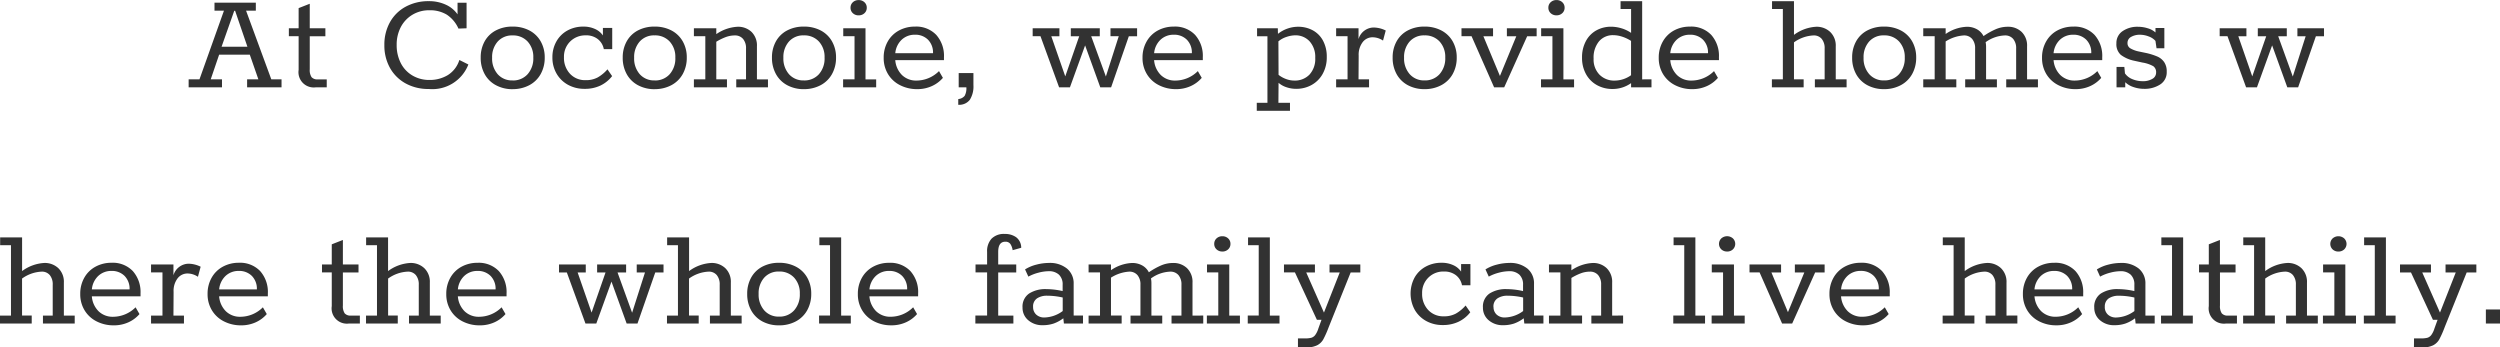 <svg xmlns="http://www.w3.org/2000/svg" width="232.848" height="32.36" viewBox="0 0 232.848 32.36">
  <path id="パス_10524" data-name="パス 10524" d="M-99.33-.742h1.008l2.282-6.4h-.882v-.742h3.85v.742h-.91l2.352,6.4h.952V0h-3.206V-.742h1.05l-.8-2.3h-2.856l-.784,2.3h1.05V0H-99.33Zm5.474-3.038L-95-7.126h-.084L-96.264-3.78ZM-87.486,0a1.423,1.423,0,0,1-1.6-1.624V-4.76h-.91V-5.5h.91V-7.378l1.036-.406V-5.5h1.456v.742h-1.456v3.08a1.192,1.192,0,0,0,.168.728.7.7,0,0,0,.574.21h.84V0Zm14.21-2.128a3.6,3.6,0,0,1-3.7,2.282,4.339,4.339,0,0,1-2.156-.525A3.716,3.716,0,0,1-80.584-1.82,4.278,4.278,0,0,1-81.1-3.948a4.266,4.266,0,0,1,.511-2.1A3.656,3.656,0,0,1-79.135-7.5a4.408,4.408,0,0,1,2.177-.525,3.675,3.675,0,0,1,1.582.329,2.653,2.653,0,0,1,1.092.9V-7.882h.84V-5.5l-.756.028a3.015,3.015,0,0,0-1.092-1.3,3.01,3.01,0,0,0-1.61-.406,2.993,2.993,0,0,0-1.6.427A2.9,2.9,0,0,0-79.576-5.6a3.5,3.5,0,0,0-.378,1.638,3.633,3.633,0,0,0,.392,1.722A2.817,2.817,0,0,0-78.47-1.092,3.068,3.068,0,0,0-76.9-.686a3.249,3.249,0,0,0,1.7-.448,2.546,2.546,0,0,0,1.085-1.414Zm4.116,2.3A3.212,3.212,0,0,1-70.714-.2a2.575,2.575,0,0,1-1.043-1.029,3.094,3.094,0,0,1-.371-1.533,3.054,3.054,0,0,1,.371-1.526A2.541,2.541,0,0,1-70.714-5.3a3.263,3.263,0,0,1,1.554-.357A3.3,3.3,0,0,1-67.6-5.3a2.576,2.576,0,0,1,1.057,1.015,2.981,2.981,0,0,1,.378,1.512,3.087,3.087,0,0,1-.378,1.54A2.6,2.6,0,0,1-67.6-.2,3.253,3.253,0,0,1-69.16.168Zm0-.812a1.808,1.808,0,0,0,1.4-.581,2.2,2.2,0,0,0,.532-1.547,2.11,2.11,0,0,0-.532-1.5,1.83,1.83,0,0,0-1.4-.567,1.775,1.775,0,0,0-1.386.574,2.171,2.171,0,0,0-.518,1.512,2.2,2.2,0,0,0,.525,1.533A1.77,1.77,0,0,0-69.16-.644Zm6.832-4.2a1.99,1.99,0,0,0-1.47.574,1.973,1.973,0,0,0-.574,1.456,2.166,2.166,0,0,0,.56,1.547,1.908,1.908,0,0,0,1.456.595,2.289,2.289,0,0,0,1.134-.259,3.508,3.508,0,0,0,.9-.749l.434.63a3.028,3.028,0,0,1-1.078.875A3.337,3.337,0,0,1-62.454.14,3.126,3.126,0,0,1-64-.238a2.754,2.754,0,0,1-1.064-1.043,2.948,2.948,0,0,1-.385-1.5,2.958,2.958,0,0,1,.371-1.491A2.624,2.624,0,0,1-64.05-5.292a3.014,3.014,0,0,1,1.484-.364,2.537,2.537,0,0,1,1.092.224,1.737,1.737,0,0,1,.728.6v-.7h.868v1.974h-.784a1.542,1.542,0,0,0-.574-.945A1.743,1.743,0,0,0-62.328-4.844Zm6.4,5.012A3.212,3.212,0,0,1-57.484-.2a2.575,2.575,0,0,1-1.043-1.029A3.094,3.094,0,0,1-58.9-2.758a3.054,3.054,0,0,1,.371-1.526A2.541,2.541,0,0,1-57.484-5.3a3.263,3.263,0,0,1,1.554-.357,3.3,3.3,0,0,1,1.561.357,2.576,2.576,0,0,1,1.057,1.015,2.981,2.981,0,0,1,.378,1.512,3.087,3.087,0,0,1-.378,1.54A2.6,2.6,0,0,1-54.369-.2,3.253,3.253,0,0,1-55.93.168Zm0-.812a1.808,1.808,0,0,0,1.4-.581A2.2,2.2,0,0,0-54-2.772a2.11,2.11,0,0,0-.532-1.5,1.83,1.83,0,0,0-1.4-.567,1.775,1.775,0,0,0-1.386.574,2.171,2.171,0,0,0-.518,1.512,2.2,2.2,0,0,0,.525,1.533A1.77,1.77,0,0,0-55.93-.644Zm10.556-.1V0h-2.954V-.742h.91v-2.87a1.321,1.321,0,0,0-.28-.9.967.967,0,0,0-.77-.322,2.43,2.43,0,0,0-.819.147,5.126,5.126,0,0,0-.9.441v3.5h.994V0h-3.08V-.742h1.064V-4.76h-1.064V-5.5h2.086v.546A3.822,3.822,0,0,1-48.2-5.642a1.81,1.81,0,0,1,1.3.483A1.769,1.769,0,0,1-46.4-3.808V-.742Zm3.346.91A3.212,3.212,0,0,1-43.582-.2a2.575,2.575,0,0,1-1.043-1.029A3.094,3.094,0,0,1-45-2.758a3.054,3.054,0,0,1,.371-1.526A2.541,2.541,0,0,1-43.582-5.3a3.263,3.263,0,0,1,1.554-.357,3.3,3.3,0,0,1,1.561.357A2.576,2.576,0,0,1-39.41-4.284a2.981,2.981,0,0,1,.378,1.512,3.087,3.087,0,0,1-.378,1.54A2.6,2.6,0,0,1-40.467-.2,3.253,3.253,0,0,1-42.028.168Zm0-.812a1.808,1.808,0,0,0,1.4-.581A2.2,2.2,0,0,0-40.1-2.772a2.11,2.11,0,0,0-.532-1.5,1.83,1.83,0,0,0-1.4-.567,1.775,1.775,0,0,0-1.386.574,2.171,2.171,0,0,0-.518,1.512,2.2,2.2,0,0,0,.525,1.533A1.77,1.77,0,0,0-42.028-.644Zm5.1-6.062a.759.759,0,0,1-.539-.2.67.67,0,0,1-.217-.511.67.67,0,0,1,.217-.511.759.759,0,0,1,.539-.2.759.759,0,0,1,.539.2.67.67,0,0,1,.217.511.67.67,0,0,1-.217.511A.759.759,0,0,1-36.932-6.706ZM-38.374-.742h1.064V-4.76h-1.05V-5.5h2.072v4.76h.994V0h-3.08Zm9.394-1.792h-4.536a2.195,2.195,0,0,0,.63,1.393,1.88,1.88,0,0,0,1.358.511,2.977,2.977,0,0,0,2.086-.882l.364.63A2.969,2.969,0,0,1-30.1-.119a3.243,3.243,0,0,1-1.386.287A3.432,3.432,0,0,1-33.068-.2a2.743,2.743,0,0,1-1.12-1.029,2.856,2.856,0,0,1-.406-1.519,3,3,0,0,1,.385-1.533A2.632,2.632,0,0,1-33.159-5.3a3.072,3.072,0,0,1,1.477-.357,2.582,2.582,0,0,1,1.981.77A2.93,2.93,0,0,1-28.98-2.8ZM-30-3.178a1.688,1.688,0,0,0-.469-1.26A1.652,1.652,0,0,0-31.682-4.9a1.757,1.757,0,0,0-1.232.462,1.967,1.967,0,0,0-.6,1.26Zm2.352,4.27a.854.854,0,0,0,.595-.3A1.441,1.441,0,0,0-26.894,0h-.714V-1.33h1.372V-.21a2.324,2.324,0,0,1-.336,1.372,1.243,1.243,0,0,1-1.078.462Zm7.658-5.852h-.728V-5.5h2.492v.742h-.756l1.3,3.738,1.3-3.738h-.784V-5.5h2.7v.742h-.8L-13.9-1.008l1.2-3.752h-.77V-5.5h2.478v.742h-.77L-13.412,0H-14.42l-1.414-3.906L-17.248,0h-1.008Zm15.12,2.226H-9.408a2.194,2.194,0,0,0,.63,1.393A1.88,1.88,0,0,0-7.42-.63a2.977,2.977,0,0,0,2.086-.882l.364.63a2.969,2.969,0,0,1-1.022.763A3.243,3.243,0,0,1-7.378.168,3.432,3.432,0,0,1-8.96-.2a2.743,2.743,0,0,1-1.12-1.029,2.856,2.856,0,0,1-.406-1.519A3,3,0,0,1-10.1-4.277,2.632,2.632,0,0,1-9.051-5.3a3.072,3.072,0,0,1,1.477-.357,2.582,2.582,0,0,1,1.981.77A2.93,2.93,0,0,1-4.872-2.8Zm-1.022-.644a1.688,1.688,0,0,0-.469-1.26A1.652,1.652,0,0,0-7.574-4.9a1.757,1.757,0,0,0-1.232.462,1.967,1.967,0,0,0-.6,1.26ZM4-5.642a2.825,2.825,0,0,1,1.365.329,2.361,2.361,0,0,1,.959.966,3.109,3.109,0,0,1,.35,1.519,3.128,3.128,0,0,1-.385,1.582A2.645,2.645,0,0,1,5.257-.217,2.907,2.907,0,0,1,3.836.14a2.8,2.8,0,0,1-.931-.154A2.1,2.1,0,0,1,2.184-.42L2.17,1.442H3.248v.742H.154V1.442h.994v-6.2H.182V-5.5H2.114l.014.518a3.016,3.016,0,0,1,.889-.49A2.984,2.984,0,0,1,4-5.642ZM3.654-.63a1.877,1.877,0,0,0,1.407-.553A2.143,2.143,0,0,0,5.6-2.744a2.162,2.162,0,0,0-.525-1.54,1.769,1.769,0,0,0-1.351-.56,2.613,2.613,0,0,0-.777.14,2.275,2.275,0,0,0-.777.42l.014,3.122a2.559,2.559,0,0,0,.707.392A2.221,2.221,0,0,0,3.654-.63Zm7.392-4.942a2.608,2.608,0,0,1,1.12.28l-.252.938a1.761,1.761,0,0,0-.966-.308,1.153,1.153,0,0,0-.931.455,1.928,1.928,0,0,0-.371,1.253L9.632-.742h.98V0H7.546V-.742H8.61V-4.76H7.546V-5.5H9.632v1.008A1.491,1.491,0,0,1,11.046-5.572ZM15.778.168A3.212,3.212,0,0,1,14.224-.2a2.575,2.575,0,0,1-1.043-1.029,3.094,3.094,0,0,1-.371-1.533,3.054,3.054,0,0,1,.371-1.526A2.541,2.541,0,0,1,14.224-5.3a3.263,3.263,0,0,1,1.554-.357,3.3,3.3,0,0,1,1.561.357A2.576,2.576,0,0,1,18.4-4.284a2.981,2.981,0,0,1,.378,1.512,3.087,3.087,0,0,1-.378,1.54A2.6,2.6,0,0,1,17.339-.2,3.253,3.253,0,0,1,15.778.168Zm0-.812a1.808,1.808,0,0,0,1.4-.581,2.2,2.2,0,0,0,.532-1.547,2.11,2.11,0,0,0-.532-1.5,1.83,1.83,0,0,0-1.4-.567,1.775,1.775,0,0,0-1.386.574,2.171,2.171,0,0,0-.518,1.512A2.2,2.2,0,0,0,14.4-1.225,1.77,1.77,0,0,0,15.778-.644ZM20.16-4.76h-.938V-5.5h2.94v.742h-.9l1.54,3.7,1.526-3.7H23.45V-5.5h2.772v.742H25.34L23.2,0H22.26Zm7.91-1.946a.759.759,0,0,1-.539-.2.67.67,0,0,1-.217-.511.67.67,0,0,1,.217-.511.759.759,0,0,1,.539-.2.759.759,0,0,1,.539.2.67.67,0,0,1,.217.511.67.67,0,0,1-.217.511A.759.759,0,0,1,28.07-6.706ZM26.628-.742h1.064V-4.76h-1.05V-5.5h2.072v4.76h.994V0h-3.08Zm10.29,0V0h-1.9V-.392a2.951,2.951,0,0,1-1.75.546A2.913,2.913,0,0,1,31.85-.2a2.575,2.575,0,0,1-1.022-1.015,3.077,3.077,0,0,1-.378-1.547,3.161,3.161,0,0,1,.364-1.554,2.452,2.452,0,0,1,.98-.994,2.789,2.789,0,0,1,1.358-.336,3.35,3.35,0,0,1,.966.147,3.173,3.173,0,0,1,.9.427V-7.294h-.98v-.728H36.05v7.28Zm-5.39-1.932a2.01,2.01,0,0,0,.553,1.5,1.919,1.919,0,0,0,1.407.546,2.641,2.641,0,0,0,1.526-.5V-4.326a3.522,3.522,0,0,0-.826-.392,2.691,2.691,0,0,0-.826-.14,1.684,1.684,0,0,0-1.33.574A2.36,2.36,0,0,0,31.528-2.674Zm11.676.14H38.668a2.195,2.195,0,0,0,.63,1.393,1.88,1.88,0,0,0,1.358.511,2.977,2.977,0,0,0,2.086-.882l.364.63a2.969,2.969,0,0,1-1.022.763A3.243,3.243,0,0,1,40.7.168,3.432,3.432,0,0,1,39.116-.2,2.743,2.743,0,0,1,38-1.225a2.856,2.856,0,0,1-.406-1.519,3,3,0,0,1,.385-1.533A2.632,2.632,0,0,1,39.025-5.3,3.072,3.072,0,0,1,40.5-5.656a2.582,2.582,0,0,1,1.981.77A2.93,2.93,0,0,1,43.2-2.8Zm-1.022-.644a1.688,1.688,0,0,0-.469-1.26A1.652,1.652,0,0,0,40.5-4.9a1.757,1.757,0,0,0-1.232.462,1.967,1.967,0,0,0-.6,1.26ZM55.09-.742V0H52.136V-.742h.91v-2.87a1.344,1.344,0,0,0-.273-.9.946.946,0,0,0-.763-.322,3.37,3.37,0,0,0-1.82.644V-.742h.9V0H48.132V-.742h1.022V-7.294H48.146v-.728H50.19v3.136a3.827,3.827,0,0,1,2.072-.756,1.835,1.835,0,0,1,1.3.483,1.756,1.756,0,0,1,.518,1.351V-.742Zm3.486.91A3.212,3.212,0,0,1,57.022-.2a2.575,2.575,0,0,1-1.043-1.029,3.094,3.094,0,0,1-.371-1.533,3.054,3.054,0,0,1,.371-1.526A2.541,2.541,0,0,1,57.022-5.3a3.263,3.263,0,0,1,1.554-.357,3.3,3.3,0,0,1,1.561.357,2.576,2.576,0,0,1,1.057,1.015,2.981,2.981,0,0,1,.378,1.512,3.087,3.087,0,0,1-.378,1.54A2.6,2.6,0,0,1,60.137-.2,3.253,3.253,0,0,1,58.576.168Zm0-.812a1.808,1.808,0,0,0,1.4-.581,2.2,2.2,0,0,0,.532-1.547,2.11,2.11,0,0,0-.532-1.5,1.83,1.83,0,0,0-1.4-.567,1.775,1.775,0,0,0-1.386.574,2.171,2.171,0,0,0-.518,1.512A2.2,2.2,0,0,0,57.2-1.225,1.77,1.77,0,0,0,58.576-.644Zm14.336-.1V0H69.958V-.742h.924v-2.87a1.321,1.321,0,0,0-.28-.9.967.967,0,0,0-.77-.322,3.238,3.238,0,0,0-1.792.63,2.136,2.136,0,0,1,.042.42V-.742H69.09V0H66.136V-.742h.924v-2.87a1.321,1.321,0,0,0-.28-.9.967.967,0,0,0-.77-.322,3.558,3.558,0,0,0-1.694.56V-.742h.994V0H62.23V-.742h1.064V-4.76H62.23V-5.5h2.086v.532a3.737,3.737,0,0,1,1.96-.672,1.892,1.892,0,0,1,.952.231,1.528,1.528,0,0,1,.616.637,6.661,6.661,0,0,1,1.148-.644A2.823,2.823,0,0,1,70.1-5.642a1.81,1.81,0,0,1,1.295.483A1.769,1.769,0,0,1,71.9-3.808V-.742ZM78.9-2.534H74.368A2.194,2.194,0,0,0,75-1.141a1.88,1.88,0,0,0,1.358.511,2.977,2.977,0,0,0,2.086-.882l.364.63a2.969,2.969,0,0,1-1.022.763A3.244,3.244,0,0,1,76.4.168,3.432,3.432,0,0,1,74.816-.2,2.743,2.743,0,0,1,73.7-1.225a2.856,2.856,0,0,1-.406-1.519,3,3,0,0,1,.385-1.533A2.632,2.632,0,0,1,74.725-5.3,3.072,3.072,0,0,1,76.2-5.656a2.582,2.582,0,0,1,1.981.77A2.93,2.93,0,0,1,78.9-2.8Zm-1.022-.644a1.688,1.688,0,0,0-.469-1.26A1.652,1.652,0,0,0,76.2-4.9a1.757,1.757,0,0,0-1.232.462,1.967,1.967,0,0,0-.6,1.26Zm5.138-.014a5.841,5.841,0,0,1,1.029.329,1.518,1.518,0,0,1,.623.511,1.52,1.52,0,0,1,.238.9,1.335,1.335,0,0,1-.616,1.19A2.636,2.636,0,0,1,82.81.14,3.006,3.006,0,0,1,81.8-.028a1.984,1.984,0,0,1-.756-.448V0h-.812V-1.9h.728l.056.6a1.511,1.511,0,0,0,.693.539,2.475,2.475,0,0,0,.959.189,1.676,1.676,0,0,0,.9-.217.658.658,0,0,0,.35-.581.676.676,0,0,0-.266-.6,3.047,3.047,0,0,0-.994-.336l-.77-.168a3.123,3.123,0,0,1-1.26-.553A1.325,1.325,0,0,1,80.22-4.1a1.32,1.32,0,0,1,.567-1.127,2.424,2.424,0,0,1,1.463-.413,3.014,3.014,0,0,1,.889.14,1.8,1.8,0,0,1,.721.392v-.42h.826v1.89h-.728l-.1-.686a1.5,1.5,0,0,0-.623-.413,2.242,2.242,0,0,0-.819-.161,1.615,1.615,0,0,0-.826.2.627.627,0,0,0-.336.574.548.548,0,0,0,.238.476,2.534,2.534,0,0,0,.812.308Zm.994-.854L84-4.074ZM80.85-1.652a.057.057,0,0,0,.014.042ZM90.566-4.76h-.728V-5.5H92.33v.742h-.756l1.3,3.738,1.3-3.738h-.784V-5.5h2.7v.742h-.8l1.358,3.752,1.2-3.752h-.77V-5.5h2.478v.742H98.8L97.146,0H96.138L94.724-3.906,93.31,0H92.3ZM-109.942,21.258V22H-112.9v-.742h.91v-2.87a1.344,1.344,0,0,0-.273-.9.946.946,0,0,0-.763-.322,3.37,3.37,0,0,0-1.82.644v3.444h.9V22H-116.9v-.742h1.022V14.706h-1.008v-.728h2.044v3.136a3.827,3.827,0,0,1,2.072-.756,1.835,1.835,0,0,1,1.3.483,1.756,1.756,0,0,1,.518,1.351v3.066Zm6.132-1.792h-4.536a2.194,2.194,0,0,0,.63,1.393,1.88,1.88,0,0,0,1.358.511,2.977,2.977,0,0,0,2.086-.882l.364.63a2.969,2.969,0,0,1-1.022.763,3.244,3.244,0,0,1-1.386.287A3.432,3.432,0,0,1-107.9,21.8a2.743,2.743,0,0,1-1.12-1.029,2.856,2.856,0,0,1-.406-1.519,3,3,0,0,1,.385-1.533,2.632,2.632,0,0,1,1.05-1.022,3.072,3.072,0,0,1,1.477-.357,2.582,2.582,0,0,1,1.981.77,2.93,2.93,0,0,1,.721,2.086Zm-1.022-.644a1.688,1.688,0,0,0-.469-1.26,1.652,1.652,0,0,0-1.211-.462,1.757,1.757,0,0,0-1.232.462,1.967,1.967,0,0,0-.6,1.26Zm5.5-2.394a2.608,2.608,0,0,1,1.12.28l-.252.938a1.761,1.761,0,0,0-.966-.308,1.153,1.153,0,0,0-.931.455,1.928,1.928,0,0,0-.371,1.253l-.014,2.212h.98V22h-3.066v-.742h1.064V17.24h-1.064V16.5h2.086v1.008A1.491,1.491,0,0,1-99.33,16.428Zm7.378,3.038h-4.536a2.194,2.194,0,0,0,.63,1.393,1.88,1.88,0,0,0,1.358.511,2.977,2.977,0,0,0,2.086-.882l.364.63a2.969,2.969,0,0,1-1.022.763,3.244,3.244,0,0,1-1.386.287A3.432,3.432,0,0,1-96.04,21.8a2.743,2.743,0,0,1-1.12-1.029,2.856,2.856,0,0,1-.406-1.519,3,3,0,0,1,.385-1.533,2.632,2.632,0,0,1,1.05-1.022,3.072,3.072,0,0,1,1.477-.357,2.582,2.582,0,0,1,1.981.77,2.93,2.93,0,0,1,.721,2.086Zm-1.022-.644a1.688,1.688,0,0,0-.469-1.26,1.652,1.652,0,0,0-1.211-.462,1.757,1.757,0,0,0-1.232.462,1.967,1.967,0,0,0-.6,1.26ZM-84.406,22A1.423,1.423,0,0,1-86,20.376V17.24h-.91V16.5H-86V14.622l1.036-.406V16.5h1.456v.742h-1.456v3.08a1.192,1.192,0,0,0,.168.728.7.7,0,0,0,.574.21h.84V22Zm8.554-.742V22h-2.954v-.742h.91v-2.87a1.344,1.344,0,0,0-.273-.9.946.946,0,0,0-.763-.322,3.37,3.37,0,0,0-1.82.644v3.444h.9V22H-82.81v-.742h1.022V14.706H-82.8v-.728h2.044v3.136a3.827,3.827,0,0,1,2.072-.756,1.835,1.835,0,0,1,1.3.483,1.756,1.756,0,0,1,.518,1.351v3.066Zm6.132-1.792h-4.536a2.194,2.194,0,0,0,.63,1.393,1.88,1.88,0,0,0,1.358.511,2.977,2.977,0,0,0,2.086-.882l.364.63a2.969,2.969,0,0,1-1.022.763,3.244,3.244,0,0,1-1.386.287,3.432,3.432,0,0,1-1.582-.364,2.743,2.743,0,0,1-1.12-1.029,2.856,2.856,0,0,1-.406-1.519,3,3,0,0,1,.385-1.533A2.632,2.632,0,0,1-73.9,16.7a3.072,3.072,0,0,1,1.477-.357,2.582,2.582,0,0,1,1.981.77A2.93,2.93,0,0,1-69.72,19.2Zm-1.022-.644a1.688,1.688,0,0,0-.469-1.26,1.652,1.652,0,0,0-1.211-.462,1.757,1.757,0,0,0-1.232.462,1.967,1.967,0,0,0-.6,1.26Zm6.636-1.582h-.728V16.5h2.492v.742H-63.1l1.3,3.738,1.3-3.738h-.784V16.5h2.7v.742h-.8l1.358,3.752,1.2-3.752h-.77V16.5H-55.1v.742h-.77L-57.526,22h-1.008l-1.414-3.906L-61.362,22H-62.37Zm16.282,4.018V22h-2.954v-.742h.91v-2.87a1.344,1.344,0,0,0-.273-.9.946.946,0,0,0-.763-.322,3.37,3.37,0,0,0-1.82.644v3.444h.9V22h-2.954v-.742h1.022V14.706h-1.008v-.728h2.044v3.136a3.826,3.826,0,0,1,2.072-.756,1.835,1.835,0,0,1,1.3.483,1.756,1.756,0,0,1,.518,1.351v3.066Zm3.486.91a3.212,3.212,0,0,1-1.554-.364,2.575,2.575,0,0,1-1.043-1.029,3.094,3.094,0,0,1-.371-1.533,3.054,3.054,0,0,1,.371-1.526A2.541,2.541,0,0,1-45.892,16.7a3.263,3.263,0,0,1,1.554-.357,3.3,3.3,0,0,1,1.561.357,2.576,2.576,0,0,1,1.057,1.015,2.981,2.981,0,0,1,.378,1.512,3.087,3.087,0,0,1-.378,1.54A2.6,2.6,0,0,1-42.777,21.8,3.253,3.253,0,0,1-44.338,22.168Zm0-.812a1.808,1.808,0,0,0,1.4-.581,2.2,2.2,0,0,0,.532-1.547,2.11,2.11,0,0,0-.532-1.505,1.83,1.83,0,0,0-1.4-.567,1.775,1.775,0,0,0-1.386.574,2.171,2.171,0,0,0-.518,1.512,2.2,2.2,0,0,0,.525,1.533A1.77,1.77,0,0,0-44.338,21.356Zm3.724-.1h1.022V14.706h-.994v-.728h2.03v7.28h.9V22h-2.954Zm9.226-1.792h-4.536a2.195,2.195,0,0,0,.63,1.393,1.88,1.88,0,0,0,1.358.511,2.977,2.977,0,0,0,2.086-.882l.364.63a2.969,2.969,0,0,1-1.022.763,3.244,3.244,0,0,1-1.386.287,3.432,3.432,0,0,1-1.582-.364,2.743,2.743,0,0,1-1.12-1.029A2.856,2.856,0,0,1-37,19.256a3,3,0,0,1,.385-1.533,2.632,2.632,0,0,1,1.05-1.022,3.072,3.072,0,0,1,1.477-.357,2.582,2.582,0,0,1,1.981.77,2.93,2.93,0,0,1,.721,2.086Zm-1.022-.644a1.688,1.688,0,0,0-.469-1.26A1.652,1.652,0,0,0-34.09,17.1a1.757,1.757,0,0,0-1.232.462,1.967,1.967,0,0,0-.6,1.26Zm6.356,2.436h1.092V17.24H-26.04V16.5h1.078V15.322a1.722,1.722,0,0,1,.413-1.225,1.618,1.618,0,0,1,1.239-.441,1.759,1.759,0,0,1,1.057.308,1.227,1.227,0,0,1,.469.98l-.8.224a1.4,1.4,0,0,0-.217-.588.548.548,0,0,0-.469-.2q-.658,0-.658.952V16.5h1.68v.742h-1.68v4.018h1.414V22h-3.542Zm10.024,0V22h-1.778l-.056-.49a3.28,3.28,0,0,1-.9.49,3.089,3.089,0,0,1-1.008.154,1.972,1.972,0,0,1-1.365-.469,1.5,1.5,0,0,1-.525-1.169,1.468,1.468,0,0,1,.609-1.309,2.807,2.807,0,0,1,1.6-.413,6.994,6.994,0,0,1,1.526.182V18.4a1.244,1.244,0,0,0-.343-.952,1.347,1.347,0,0,0-.959-.322,3.845,3.845,0,0,0-.931.133,4.057,4.057,0,0,0-.959.371l-.308-.672a3.644,3.644,0,0,1,1.071-.448,4.667,4.667,0,0,1,1.141-.154,2.529,2.529,0,0,1,1.694.525A1.77,1.77,0,0,1-16.9,18.3v2.954Zm-4.648-.8a.932.932,0,0,0,.287.707,1.081,1.081,0,0,0,.777.273,2.978,2.978,0,0,0,1.694-.6v-1.26a6.581,6.581,0,0,0-1.456-.168,1.655,1.655,0,0,0-.931.245A.893.893,0,0,0-20.678,20.46Zm15.848.8V22H-7.784v-.742h.924v-2.87a1.321,1.321,0,0,0-.28-.9.967.967,0,0,0-.77-.322A3.238,3.238,0,0,0-9.7,17.8a2.137,2.137,0,0,1,.042.42v3.038h1.008V22h-2.954v-.742h.924v-2.87a1.321,1.321,0,0,0-.28-.9.967.967,0,0,0-.77-.322,3.558,3.558,0,0,0-1.694.56v3.528h.994V22h-3.08v-.742h1.064V17.24h-1.064V16.5h2.086v.532a3.737,3.737,0,0,1,1.96-.672,1.892,1.892,0,0,1,.952.231,1.528,1.528,0,0,1,.616.637,6.661,6.661,0,0,1,1.148-.644,2.823,2.823,0,0,1,1.106-.224,1.81,1.81,0,0,1,1.3.483,1.769,1.769,0,0,1,.511,1.351v3.066Zm1.778-5.964a.759.759,0,0,1-.539-.2.67.67,0,0,1-.217-.511.67.67,0,0,1,.217-.511.759.759,0,0,1,.539-.2.759.759,0,0,1,.539.2.67.67,0,0,1,.217.511.67.67,0,0,1-.217.511A.759.759,0,0,1-3.052,15.294Zm-1.442,5.964H-3.43V17.24H-4.48V16.5h2.072v4.76h.994V22h-3.08Zm3.808,0H.336V14.706H-.658v-.728h2.03v7.28h.9V22H-.686ZM3.99,23.386h.63a2.473,2.473,0,0,0,.6-.056.718.718,0,0,0,.371-.252,1.981,1.981,0,0,0,.3-.616l.294-.812H5.754L3.71,17.24H2.688V16.5H5.572v.742H4.76l1.652,3.738,1.47-3.738H6.93V16.5H9.8v.742H8.9L6.86,22.322a9.388,9.388,0,0,1-.511,1.155,1.385,1.385,0,0,1-.581.553,2.351,2.351,0,0,1-1.064.2H3.99ZM17.6,17.156a1.965,1.965,0,0,0-2.044,2.03,2.166,2.166,0,0,0,.56,1.547,1.908,1.908,0,0,0,1.456.595,2.289,2.289,0,0,0,1.134-.259,3.508,3.508,0,0,0,.9-.749l.434.63a3.028,3.028,0,0,1-1.078.875,3.337,3.337,0,0,1-1.484.315,3.126,3.126,0,0,1-1.547-.378,2.754,2.754,0,0,1-1.064-1.043,3.158,3.158,0,0,1-.014-3,2.624,2.624,0,0,1,1.029-1.015,3.014,3.014,0,0,1,1.484-.364,2.536,2.536,0,0,1,1.092.224,1.737,1.737,0,0,1,.728.6v-.7h.868v1.974h-.784a1.542,1.542,0,0,0-.574-.945A1.743,1.743,0,0,0,17.6,17.156Zm9.254,4.1V22H25.074l-.056-.49a3.28,3.28,0,0,1-.9.49,3.089,3.089,0,0,1-1.008.154,1.972,1.972,0,0,1-1.365-.469,1.5,1.5,0,0,1-.525-1.169,1.468,1.468,0,0,1,.609-1.309,2.807,2.807,0,0,1,1.6-.413,6.994,6.994,0,0,1,1.526.182V18.4a1.244,1.244,0,0,0-.343-.952,1.347,1.347,0,0,0-.959-.322,3.845,3.845,0,0,0-.931.133,4.057,4.057,0,0,0-.959.371l-.308-.672a3.644,3.644,0,0,1,1.071-.448,4.667,4.667,0,0,1,1.141-.154,2.529,2.529,0,0,1,1.694.525,1.77,1.77,0,0,1,.616,1.421v2.954Zm-4.648-.8a.932.932,0,0,0,.287.707,1.081,1.081,0,0,0,.777.273,2.978,2.978,0,0,0,1.694-.6v-1.26a6.581,6.581,0,0,0-1.456-.168,1.655,1.655,0,0,0-.931.245A.893.893,0,0,0,22.2,20.46Zm12.068.8V22H31.318v-.742h.91v-2.87a1.321,1.321,0,0,0-.28-.9.967.967,0,0,0-.77-.322,2.43,2.43,0,0,0-.819.147,5.127,5.127,0,0,0-.9.441v3.5h.994V22H27.37v-.742h1.064V17.24H27.37V16.5h2.086v.546a3.822,3.822,0,0,1,1.988-.686,1.81,1.81,0,0,1,1.3.483,1.769,1.769,0,0,1,.511,1.351v3.066Zm4.676,0H39.97V14.706h-.994v-.728h2.03v7.28h.9V22H38.948Zm5.012-5.964a.759.759,0,0,1-.539-.2.71.71,0,0,1,0-1.022.817.817,0,0,1,1.078,0,.71.71,0,0,1,0,1.022A.759.759,0,0,1,43.96,15.294Zm-1.442,5.964h1.064V17.24h-1.05V16.5H44.6v4.76H45.6V22h-3.08Zm4.466-4.018h-.938V16.5h2.94v.742h-.9l1.54,3.7,1.526-3.7h-.882V16.5h2.772v.742h-.882L50.022,22h-.938Zm12.124,2.226H54.572a2.195,2.195,0,0,0,.63,1.393,1.88,1.88,0,0,0,1.358.511,2.977,2.977,0,0,0,2.086-.882l.364.63a2.969,2.969,0,0,1-1.022.763,3.244,3.244,0,0,1-1.386.287A3.432,3.432,0,0,1,55.02,21.8a2.743,2.743,0,0,1-1.12-1.029,2.856,2.856,0,0,1-.406-1.519,3,3,0,0,1,.385-1.533,2.632,2.632,0,0,1,1.05-1.022,3.072,3.072,0,0,1,1.477-.357,2.582,2.582,0,0,1,1.981.77,2.93,2.93,0,0,1,.721,2.086Zm-1.022-.644a1.688,1.688,0,0,0-.469-1.26,1.652,1.652,0,0,0-1.211-.462,1.757,1.757,0,0,0-1.232.462,1.967,1.967,0,0,0-.6,1.26Zm12.908,2.436V22H68.04v-.742h.91v-2.87a1.344,1.344,0,0,0-.273-.9.946.946,0,0,0-.763-.322,3.37,3.37,0,0,0-1.82.644v3.444h.9V22H64.036v-.742h1.022V14.706H64.05v-.728h2.044v3.136a3.827,3.827,0,0,1,2.072-.756,1.835,1.835,0,0,1,1.3.483,1.756,1.756,0,0,1,.518,1.351v3.066Zm6.132-1.792H72.59a2.194,2.194,0,0,0,.63,1.393,1.88,1.88,0,0,0,1.358.511,2.977,2.977,0,0,0,2.086-.882l.364.63a2.969,2.969,0,0,1-1.022.763,3.244,3.244,0,0,1-1.386.287,3.432,3.432,0,0,1-1.582-.364,2.743,2.743,0,0,1-1.12-1.029,2.856,2.856,0,0,1-.406-1.519,3,3,0,0,1,.385-1.533,2.632,2.632,0,0,1,1.05-1.022,3.072,3.072,0,0,1,1.477-.357,2.582,2.582,0,0,1,1.981.77,2.93,2.93,0,0,1,.721,2.086ZM76.1,18.822a1.688,1.688,0,0,0-.469-1.26,1.652,1.652,0,0,0-1.211-.462,1.757,1.757,0,0,0-1.232.462,1.967,1.967,0,0,0-.6,1.26Zm7.686,2.436V22H82.012l-.056-.49a3.28,3.28,0,0,1-.9.49,3.089,3.089,0,0,1-1.008.154,1.972,1.972,0,0,1-1.365-.469,1.5,1.5,0,0,1-.525-1.169,1.468,1.468,0,0,1,.609-1.309,2.807,2.807,0,0,1,1.6-.413,6.994,6.994,0,0,1,1.526.182V18.4a1.244,1.244,0,0,0-.343-.952,1.347,1.347,0,0,0-.959-.322,3.845,3.845,0,0,0-.931.133,4.057,4.057,0,0,0-.959.371L78.4,16.96a3.644,3.644,0,0,1,1.071-.448,4.667,4.667,0,0,1,1.141-.154,2.529,2.529,0,0,1,1.694.525,1.77,1.77,0,0,1,.616,1.421v2.954Zm-4.648-.8a.932.932,0,0,0,.287.707,1.081,1.081,0,0,0,.777.273,2.978,2.978,0,0,0,1.694-.6v-1.26a6.581,6.581,0,0,0-1.456-.168,1.655,1.655,0,0,0-.931.245A.893.893,0,0,0,79.142,20.46Zm5.236.8H85.4V14.706h-.994v-.728h2.03v7.28h.9V22H84.378ZM90.426,22a1.423,1.423,0,0,1-1.6-1.624V17.24h-.91V16.5h.91V14.622l1.036-.406V16.5h1.456v.742H89.866v3.08a1.192,1.192,0,0,0,.168.728.7.7,0,0,0,.574.21h.84V22Zm8.554-.742V22H96.026v-.742h.91v-2.87a1.344,1.344,0,0,0-.273-.9.946.946,0,0,0-.763-.322,3.37,3.37,0,0,0-1.82.644v3.444h.9V22H92.022v-.742h1.022V14.706H92.036v-.728H94.08v3.136a3.827,3.827,0,0,1,2.072-.756,1.835,1.835,0,0,1,1.3.483,1.756,1.756,0,0,1,.518,1.351v3.066Zm1.918-5.964a.759.759,0,0,1-.539-.2.71.71,0,0,1,0-1.022.817.817,0,0,1,1.078,0,.71.71,0,0,1,0,1.022A.759.759,0,0,1,100.9,15.294Zm-1.442,5.964h1.064V17.24H99.47V16.5h2.072v4.76h.994V22h-3.08Zm3.808,0h1.022V14.706h-.994v-.728h2.03v7.28h.9V22h-2.954Zm4.676,2.128h.63a2.473,2.473,0,0,0,.6-.056.718.718,0,0,0,.371-.252,1.981,1.981,0,0,0,.3-.616l.294-.812H109.7l-2.044-4.41h-1.022V16.5h2.884v.742h-.812l1.652,3.738,1.47-3.738h-.952V16.5h2.87v.742h-.9l-2.044,5.082a9.388,9.388,0,0,1-.511,1.155,1.385,1.385,0,0,1-.581.553,2.351,2.351,0,0,1-1.064.2h-.714Zm6.692-2.7h1.316V22h-1.316Z" transform="translate(116.9 8.134)" fill="#323232"/>
</svg>
